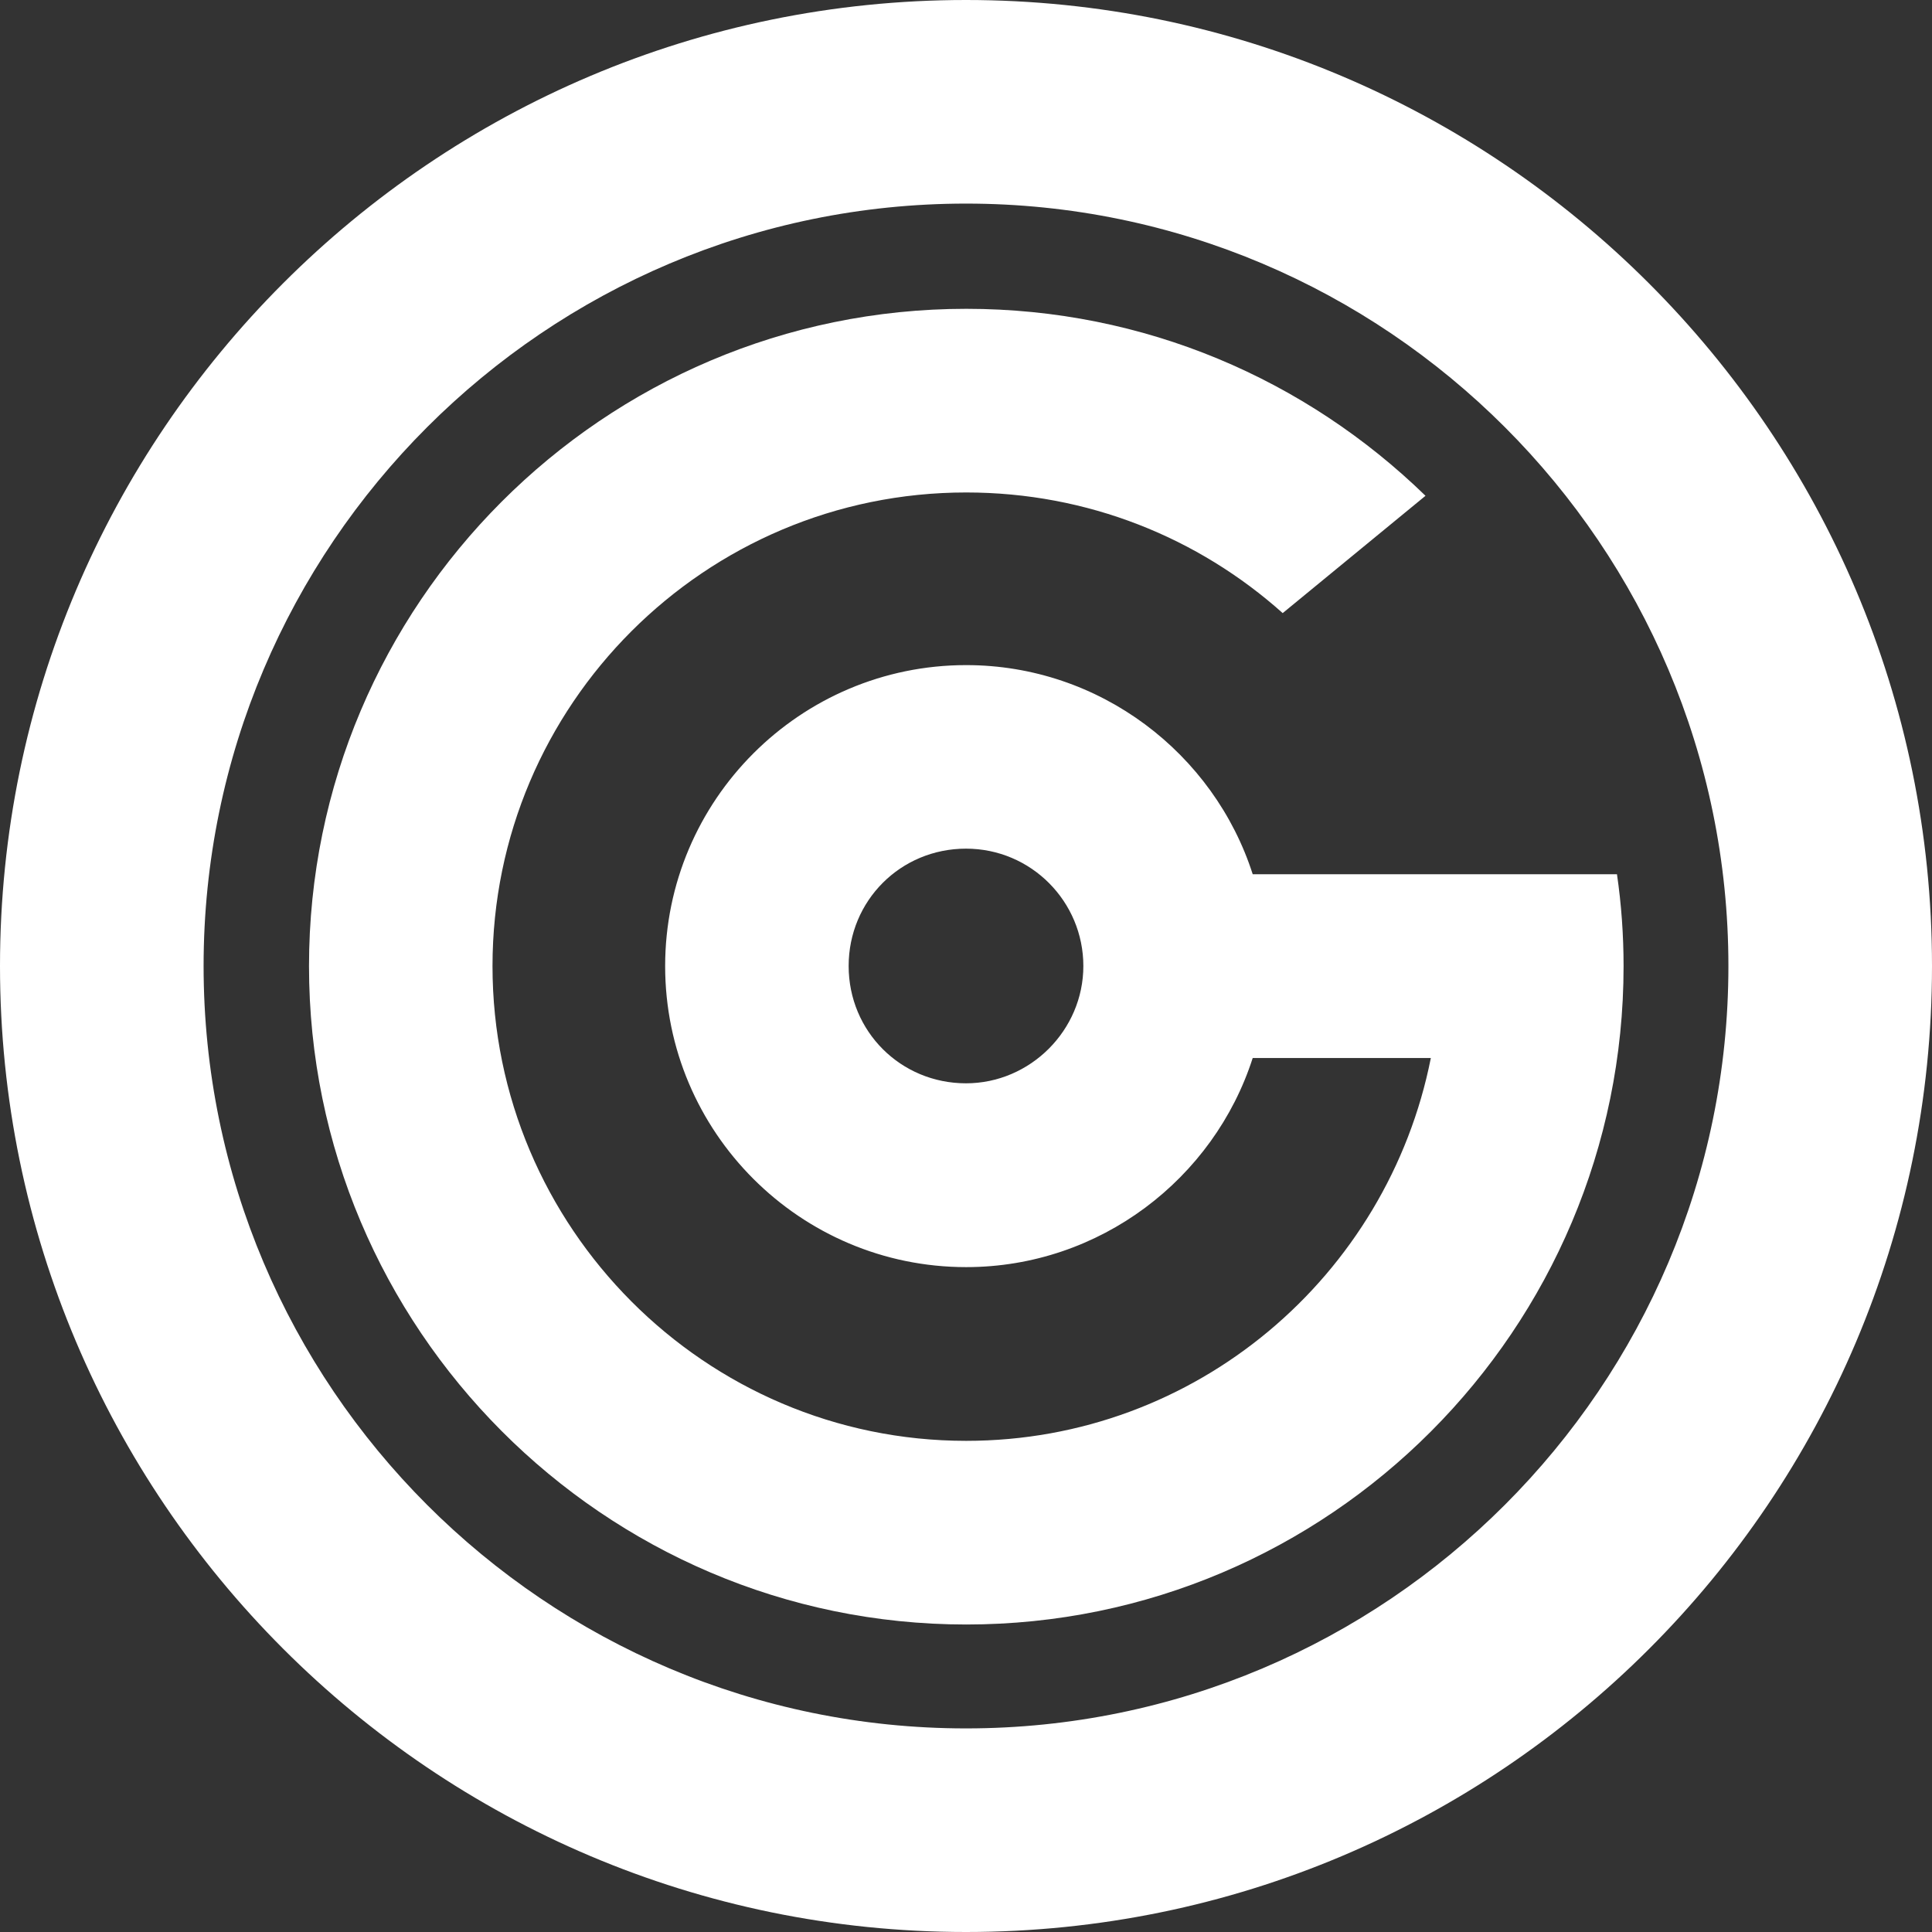 <svg width="50" height="50" viewBox="0 0 50 50" fill="none" xmlns="http://www.w3.org/2000/svg">
<rect x="0" y="0" width="50" height="50" fill="#333333" stroke="none"/>
<path d="M25 0C11.197 0 0 11.225 0 25C0 38.775 11.197 50 25 50C38.803 50 50 38.803 50 25C50 11.197 38.775 0 25 0ZM25 44.731C14.116 44.731 5.269 35.88 5.269 25C5.269 14.12 14.12 5.269 25 5.269C35.88 5.269 44.731 14.12 44.731 25C44.731 35.88 35.88 44.731 25 44.731Z" fill="white"/>
<path d="M41.84 22.625H32.42C31.419 19.502 28.468 17.213 25.004 17.213C20.71 17.213 17.214 20.706 17.214 25.003C17.214 29.3 20.707 32.793 25.004 32.793C28.468 32.793 31.419 30.5 32.42 27.381H37.03C35.912 33.024 30.96 37.289 25.004 37.289C18.247 37.289 12.746 31.764 12.746 25.003C12.746 18.242 18.243 12.745 25.004 12.745C28.155 12.745 31.017 13.92 33.196 15.867L36.892 12.831C33.798 9.822 29.618 7.992 25.007 7.992C15.616 7.992 7.997 15.64 7.997 25.003C7.997 34.366 15.616 42.042 25.007 42.042C34.399 42.042 42.018 34.395 42.018 25.003C42.018 24.202 41.961 23.401 41.847 22.625H41.84ZM25 28.036C23.309 28.036 21.963 26.691 21.963 25C21.963 23.308 23.309 21.963 25 21.963C26.691 21.963 28.037 23.337 28.037 25C28.037 26.662 26.663 28.036 25 28.036Z" fill="white"/>
</svg>
